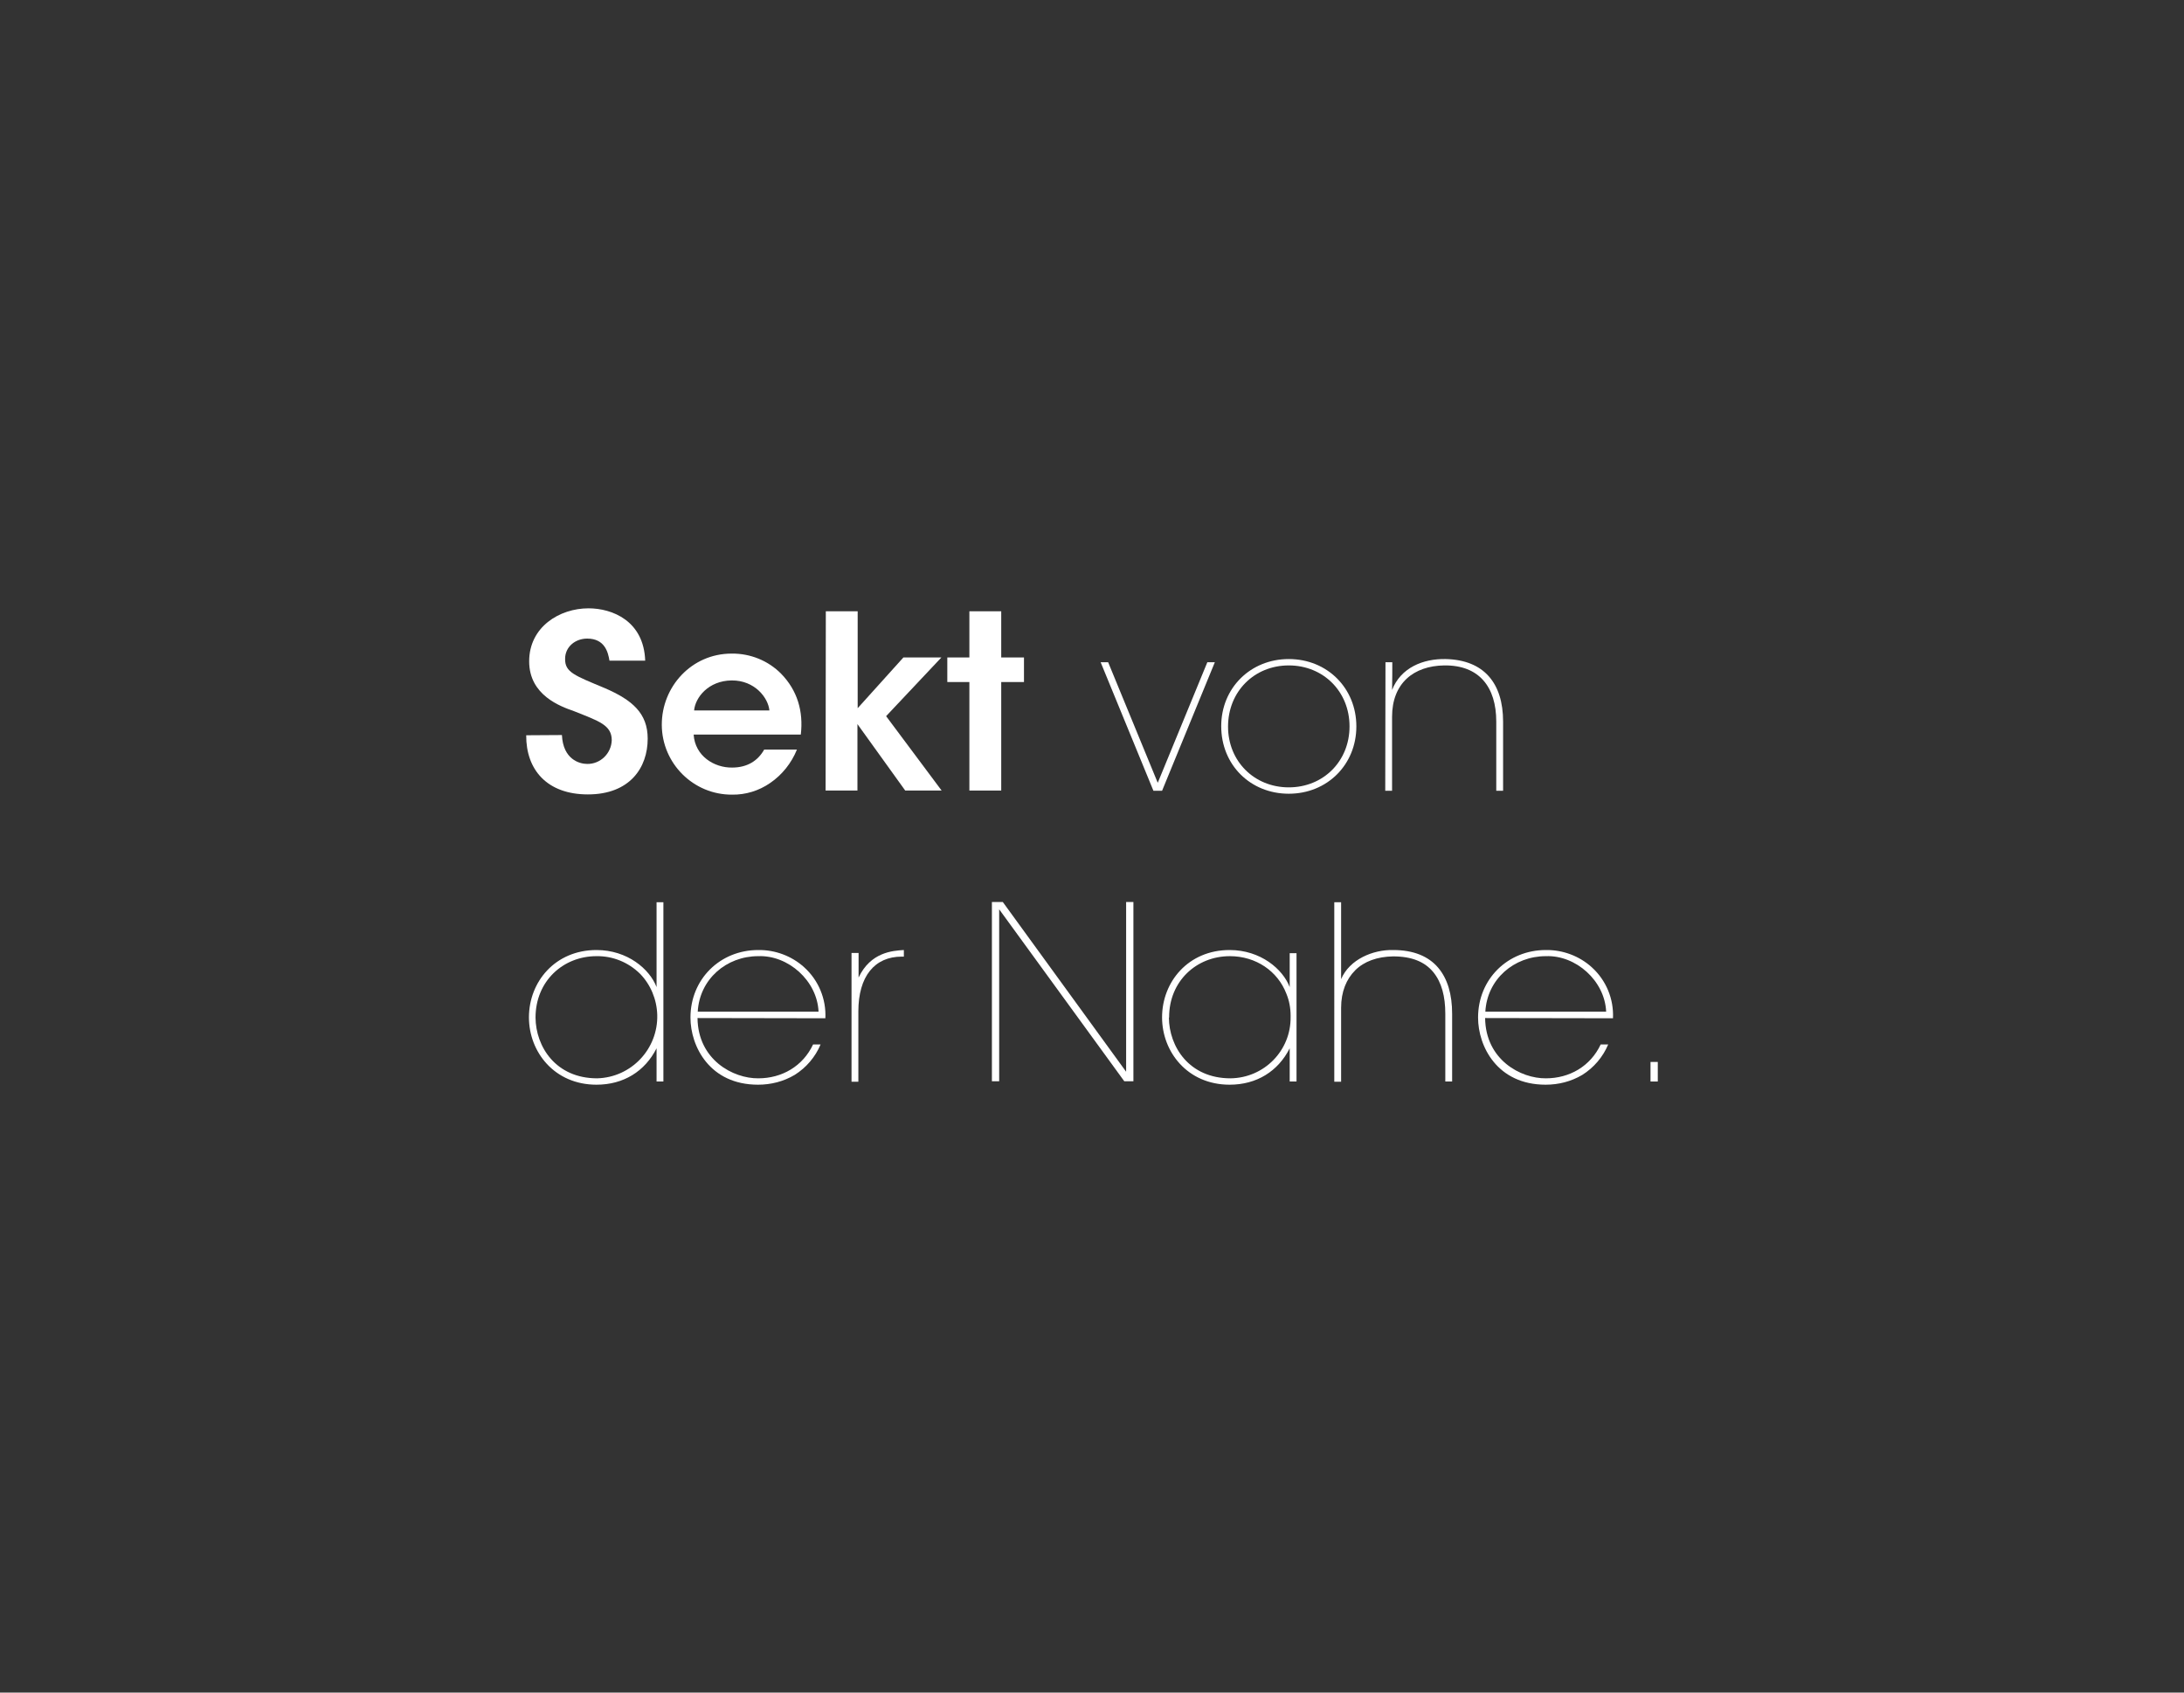<?xml version="1.0" encoding="utf-8"?>
<!-- Generator: Adobe Illustrator 19.2.1, SVG Export Plug-In . SVG Version: 6.00 Build 0)  -->
<svg version="1.1" id="Ebene_1" xmlns="http://www.w3.org/2000/svg" xmlns:xlink="http://www.w3.org/1999/xlink" x="0px" y="0px"
	 width="960px" height="744px" viewBox="0 0 960 744" style="enable-background:new 0 0 960 744;" xml:space="preserve">
<rect x="0" y="0" width="960" height="744" fill="#333333" stroke="none"/>
<style type="text/css">
	.st0{fill:#FFFFFF;}
</style>
<title>navi_sekt_von_der_nahe</title>
<path class="st0" d="M247,323.1c0.5,10.7,7.7,12.7,11.1,12.7c5.8,0.1,10.6-4.6,10.8-10.4c0-6.7-5.6-8.4-16.6-12.8
	c-6-2.1-19.7-7-19.7-21.9c0-15.1,13.3-23.3,26.1-23.3c10.4,0,24.3,5.5,24.9,23h-15.7c-0.6-3.6-2-9.7-9.8-9.7c-5.2,0-9.7,3.6-9.7,8.9
	c-0.1,5.9,4.1,7.3,17.5,12.9c12,5.2,18.8,11,18.8,22.2c0,12.7-7.8,24.5-26.3,24.5c-17.9,0-27.2-10.8-27.1-26L247,323.1L247,323.1z"
	/>
<path class="st0" d="M304.9,322.9c0.6,9.4,9,14.6,16.9,14.5c6.8,0,11.4-3.1,14.1-7.9h14.4c-2.4,5.9-6.5,11.1-11.8,14.7
	c-4.9,3.4-10.8,5.2-16.7,5.1c-17,0.1-30.8-13.7-30.9-30.6c0-0.1,0-0.2,0-0.2c0-16.6,13-31.2,30.7-31.2c8.2-0.1,16.1,3.1,21.8,8.9
	c7.1,7.3,9.8,16.5,8.6,26.7L304.9,322.9L304.9,322.9z M338.2,312.3c-0.5-5.5-6.4-13.3-16.6-13.2s-16,7.5-16.5,13.2H338.2z"/>
<path class="st0" d="M363,268.7h14v42.6l20.1-22.3h16.7l-24.3,25.8l24.4,32.7h-16l-21-29.2v29.2h-14L363,268.7L363,268.7z"/>
<path class="st0" d="M426.1,299.8h-9.7v-10.8h9.7v-20.3h14v20.3h10v10.8h-10v47.7h-14V299.8z"/>
<path class="st0" d="M510.8,347.6H507l-23.2-56.5h3.3l21.8,53l21.8-53h3.3L510.8,347.6z"/>
<path class="st0" d="M536.8,319.2c0-16.7,12.8-29.5,29.7-29.5s29.7,12.8,29.7,29.6s-12.8,29.6-29.7,29.6S536.8,336.2,536.8,319.2
	L536.8,319.2L536.8,319.2z M539.8,319.4c0,15.2,11.5,26.7,26.7,26.7s26.7-11.5,26.7-26.8s-11.5-26.8-26.7-26.8
	S539.8,304,539.8,319.4L539.8,319.4L539.8,319.4z"/>
<path class="st0" d="M609,291.1h3c0,3.8,0,7.6-0.1,12.2c3.8-9.8,13.6-13.8,23.6-13.6c16.8,0.4,25.2,10.6,25.2,27.5v30.4h-3v-30.4
	c0-15.2-7.5-24.9-22.9-24.7c-13.4,0.2-22.9,7.8-22.9,22.6v32.5h-3L609,291.1L609,291.1z"/>
<path class="st0" d="M291.6,475.4h-3v-14.6c-5.1,10.1-14.5,16-26.4,16c-18.5,0-29.7-14.4-29.7-29.6c0-15.6,11.5-29.6,29.7-29.6
	c13.6,0,23.4,8.4,26.4,16.3v-37.3h3V475.4L291.6,475.4z M235.4,447.3c0.1,12.7,8.8,26.7,27.1,26.7c15-0.4,26.8-12.9,26.4-27.9
	c-0.2-6.8-2.9-13.3-7.6-18.1c-5.1-5-11.9-7.8-19.1-7.7C247.5,420.3,235.4,431.3,235.4,447.3L235.4,447.3L235.4,447.3z"/>
<path class="st0" d="M306.6,447.5c0.2,18.4,15.7,26.6,26.7,26.5c10.4,0,19.6-5.3,24.1-14.9h3.3c-2.3,5.5-6.3,10.2-11.4,13.4
	c-4.9,2.9-10.4,4.3-16.1,4.3c-21.3,0-29.7-16.9-29.7-29.5c0-16.9,13-29.7,29.8-29.7c7.4-0.1,14.7,2.6,20.2,7.6
	c6.3,5.7,9.7,13.9,9.3,22.4L306.6,447.5L306.6,447.5z M359.8,444.7c-0.6-13.6-13.3-24.9-26.5-24.4c-14,0-25.8,10.1-26.6,24.4H359.8z
	"/>
<path class="st0" d="M374.4,418.9h3v10.8c5.3-11.2,15-11.8,19.9-12.1v2.9h-0.9c-12,0-19.1,8.7-19.1,24.1v30.9h-3V418.9z"/>
<path class="st0" d="M495,471.1v-74.6h3.2v78.8h-4l-55-75.6v75.6H436v-78.8h4.8L495,471.1z"/>
<path class="st0" d="M569.9,475.4h-3v-14.6c-5.1,10.1-14.5,16-26.4,16c-18.5,0-29.7-14.4-29.7-29.6c0-15.6,11.5-29.6,29.7-29.6
	c13.6,0,23.4,8.4,26.4,16.3V419h3V475.4L569.9,475.4z M513.8,447.3c0.1,12.7,8.8,26.7,27.1,26.7c14.8-0.2,26.6-12.2,26.4-27
	c0-0.2,0-0.3,0-0.5c0-3.4-0.6-6.7-1.9-9.8c-3.8-9.8-13.3-16.4-24.8-16.4c-14.7,0-26.7,11-26.7,26.8V447.3L513.8,447.3z"/>
<path class="st0" d="M586.5,396.6h3v33.8c3.7-8.7,14-13,22.9-12.8c9,0,15.5,2.8,19.7,7.7s6.2,11.8,6.2,20.3v29.8h-3v-29.8
	c0-7.6-1.6-13.8-5.3-18.3s-9.4-6.9-17.6-6.9c-7,0.1-12.8,2.2-16.7,6.1s-6.2,9.4-6.2,16.5v32.5h-3L586.5,396.6L586.5,396.6z"/>
<path class="st0" d="M652.8,447.5c0.2,18.4,15.7,26.6,26.7,26.5c10.4,0,19.6-5.3,24.1-14.9h3.3c-2.3,5.5-6.3,10.2-11.4,13.4
	c-4.9,2.9-10.4,4.3-16.1,4.3c-21.3,0-29.7-16.9-29.7-29.5c0-16.9,13-29.7,29.8-29.7c7.4-0.1,14.7,2.6,20.2,7.6
	c6.3,5.7,9.7,13.9,9.3,22.4L652.8,447.5L652.8,447.5z M706,444.7c-0.6-13.6-13.3-24.9-26.5-24.4c-14,0-25.8,10.1-26.6,24.4H706
	L706,444.7z"/>
<path class="st0" d="M728.7,475.4h-3.2v-8.6h3.2V475.4z"/>
</svg>
